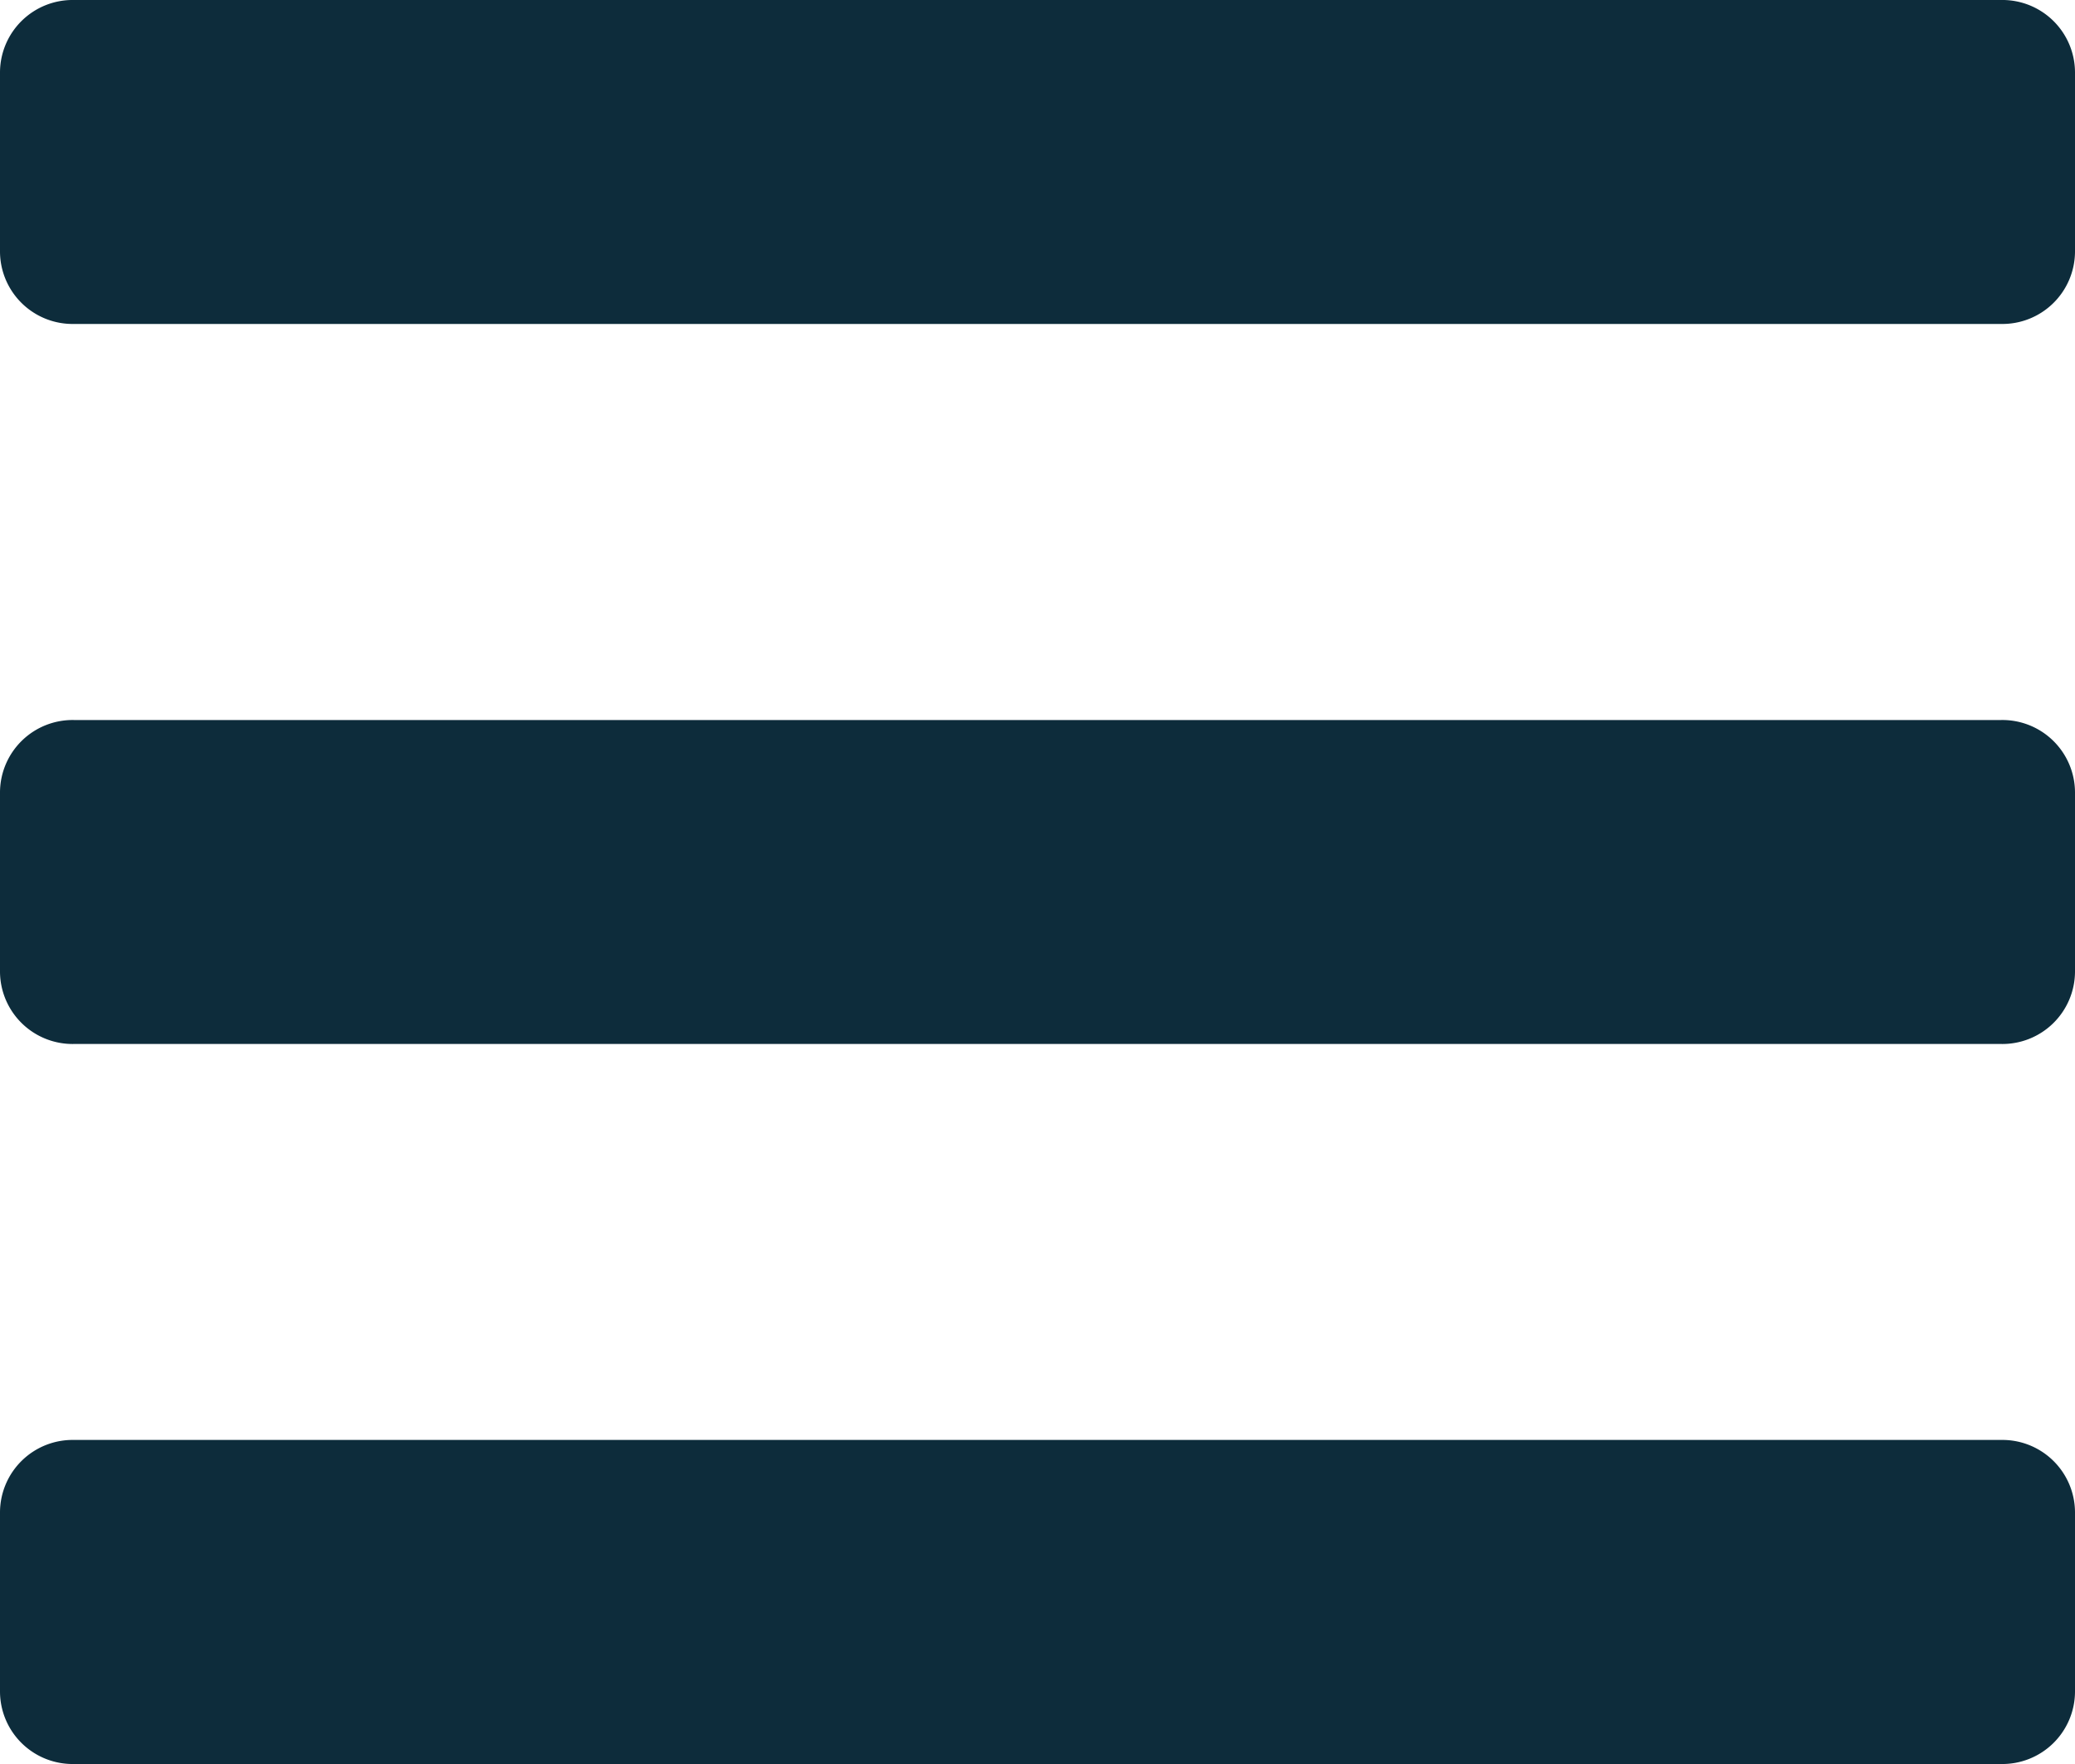 <svg xmlns="http://www.w3.org/2000/svg" width="20" height="17" viewBox="0 0 20 17"><path d="M.714,63.122H19.286A.7.7,0,0,0,20,62.429V60.694A.7.7,0,0,0,19.286,60H.714A.7.7,0,0,0,0,60.694v1.735A.7.7,0,0,0,.714,63.122Zm0,6.939H19.286A.7.7,0,0,0,20,69.367V67.633a.7.7,0,0,0-.714-.694H.714A.7.7,0,0,0,0,67.633v1.735A.7.7,0,0,0,.714,70.061ZM.714,77H19.286A.7.7,0,0,0,20,76.306V74.571a.7.7,0,0,0-.714-.694H.714A.7.7,0,0,0,0,74.571v1.735A.7.7,0,0,0,.714,77Z" transform="translate(0 -60)" fill="#0d2c3b"/></svg>